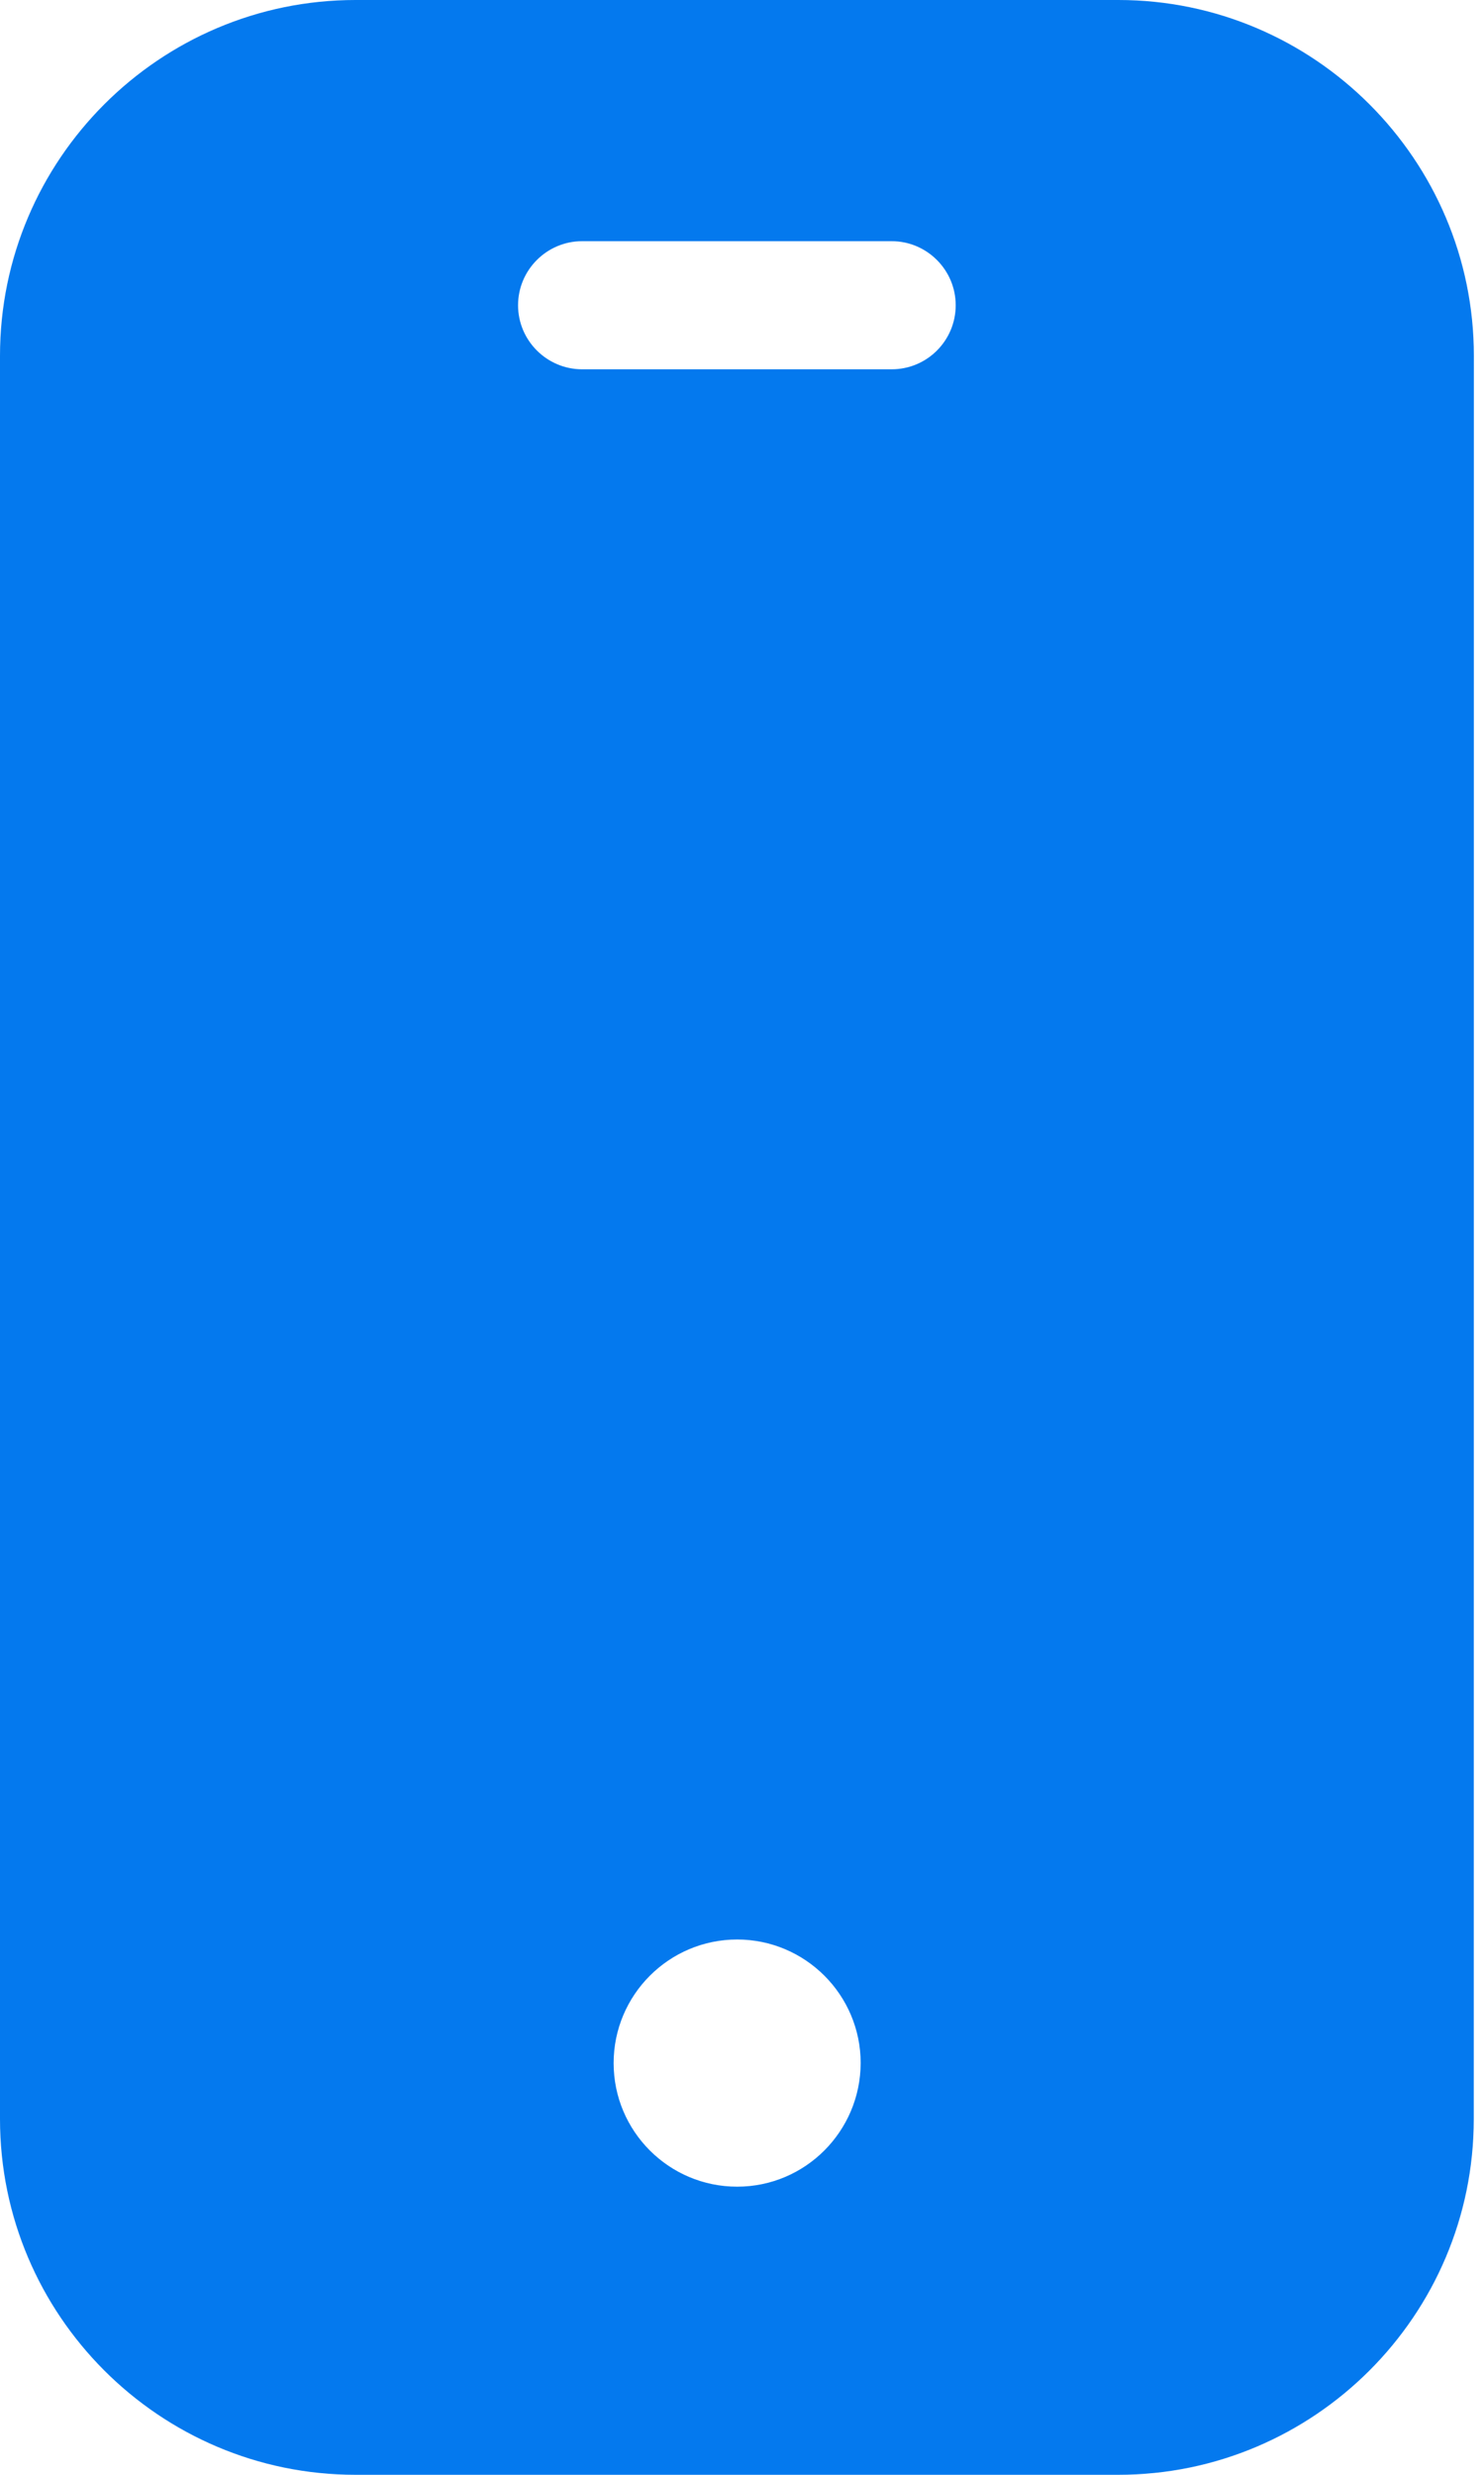 <svg width="30" height="50" viewBox="0 0 30 50" fill="none" xmlns="http://www.w3.org/2000/svg">
<path d="M22.608 0H7.188C3.227 0 0 3.223 0 7.188V42.812C0 46.773 3.223 50 7.188 50H22.605C26.566 50 29.793 46.778 29.793 42.812L29.795 7.188C29.795 3.23 26.568 0 22.608 0ZM14.902 44.179C13.524 44.179 12.405 43.06 12.405 41.682C12.405 40.305 13.524 39.185 14.902 39.185C16.279 39.185 17.399 40.305 17.399 41.682C17.394 43.06 16.279 44.179 14.902 44.179ZM18.026 7.461H11.768C11.055 7.461 10.473 6.88 10.473 6.167C10.473 5.454 11.055 4.873 11.768 4.873H18.026C18.738 4.873 19.32 5.454 19.32 6.167C19.32 6.877 18.746 7.461 18.026 7.461Z" fill="#0479EE"/>
</svg>

